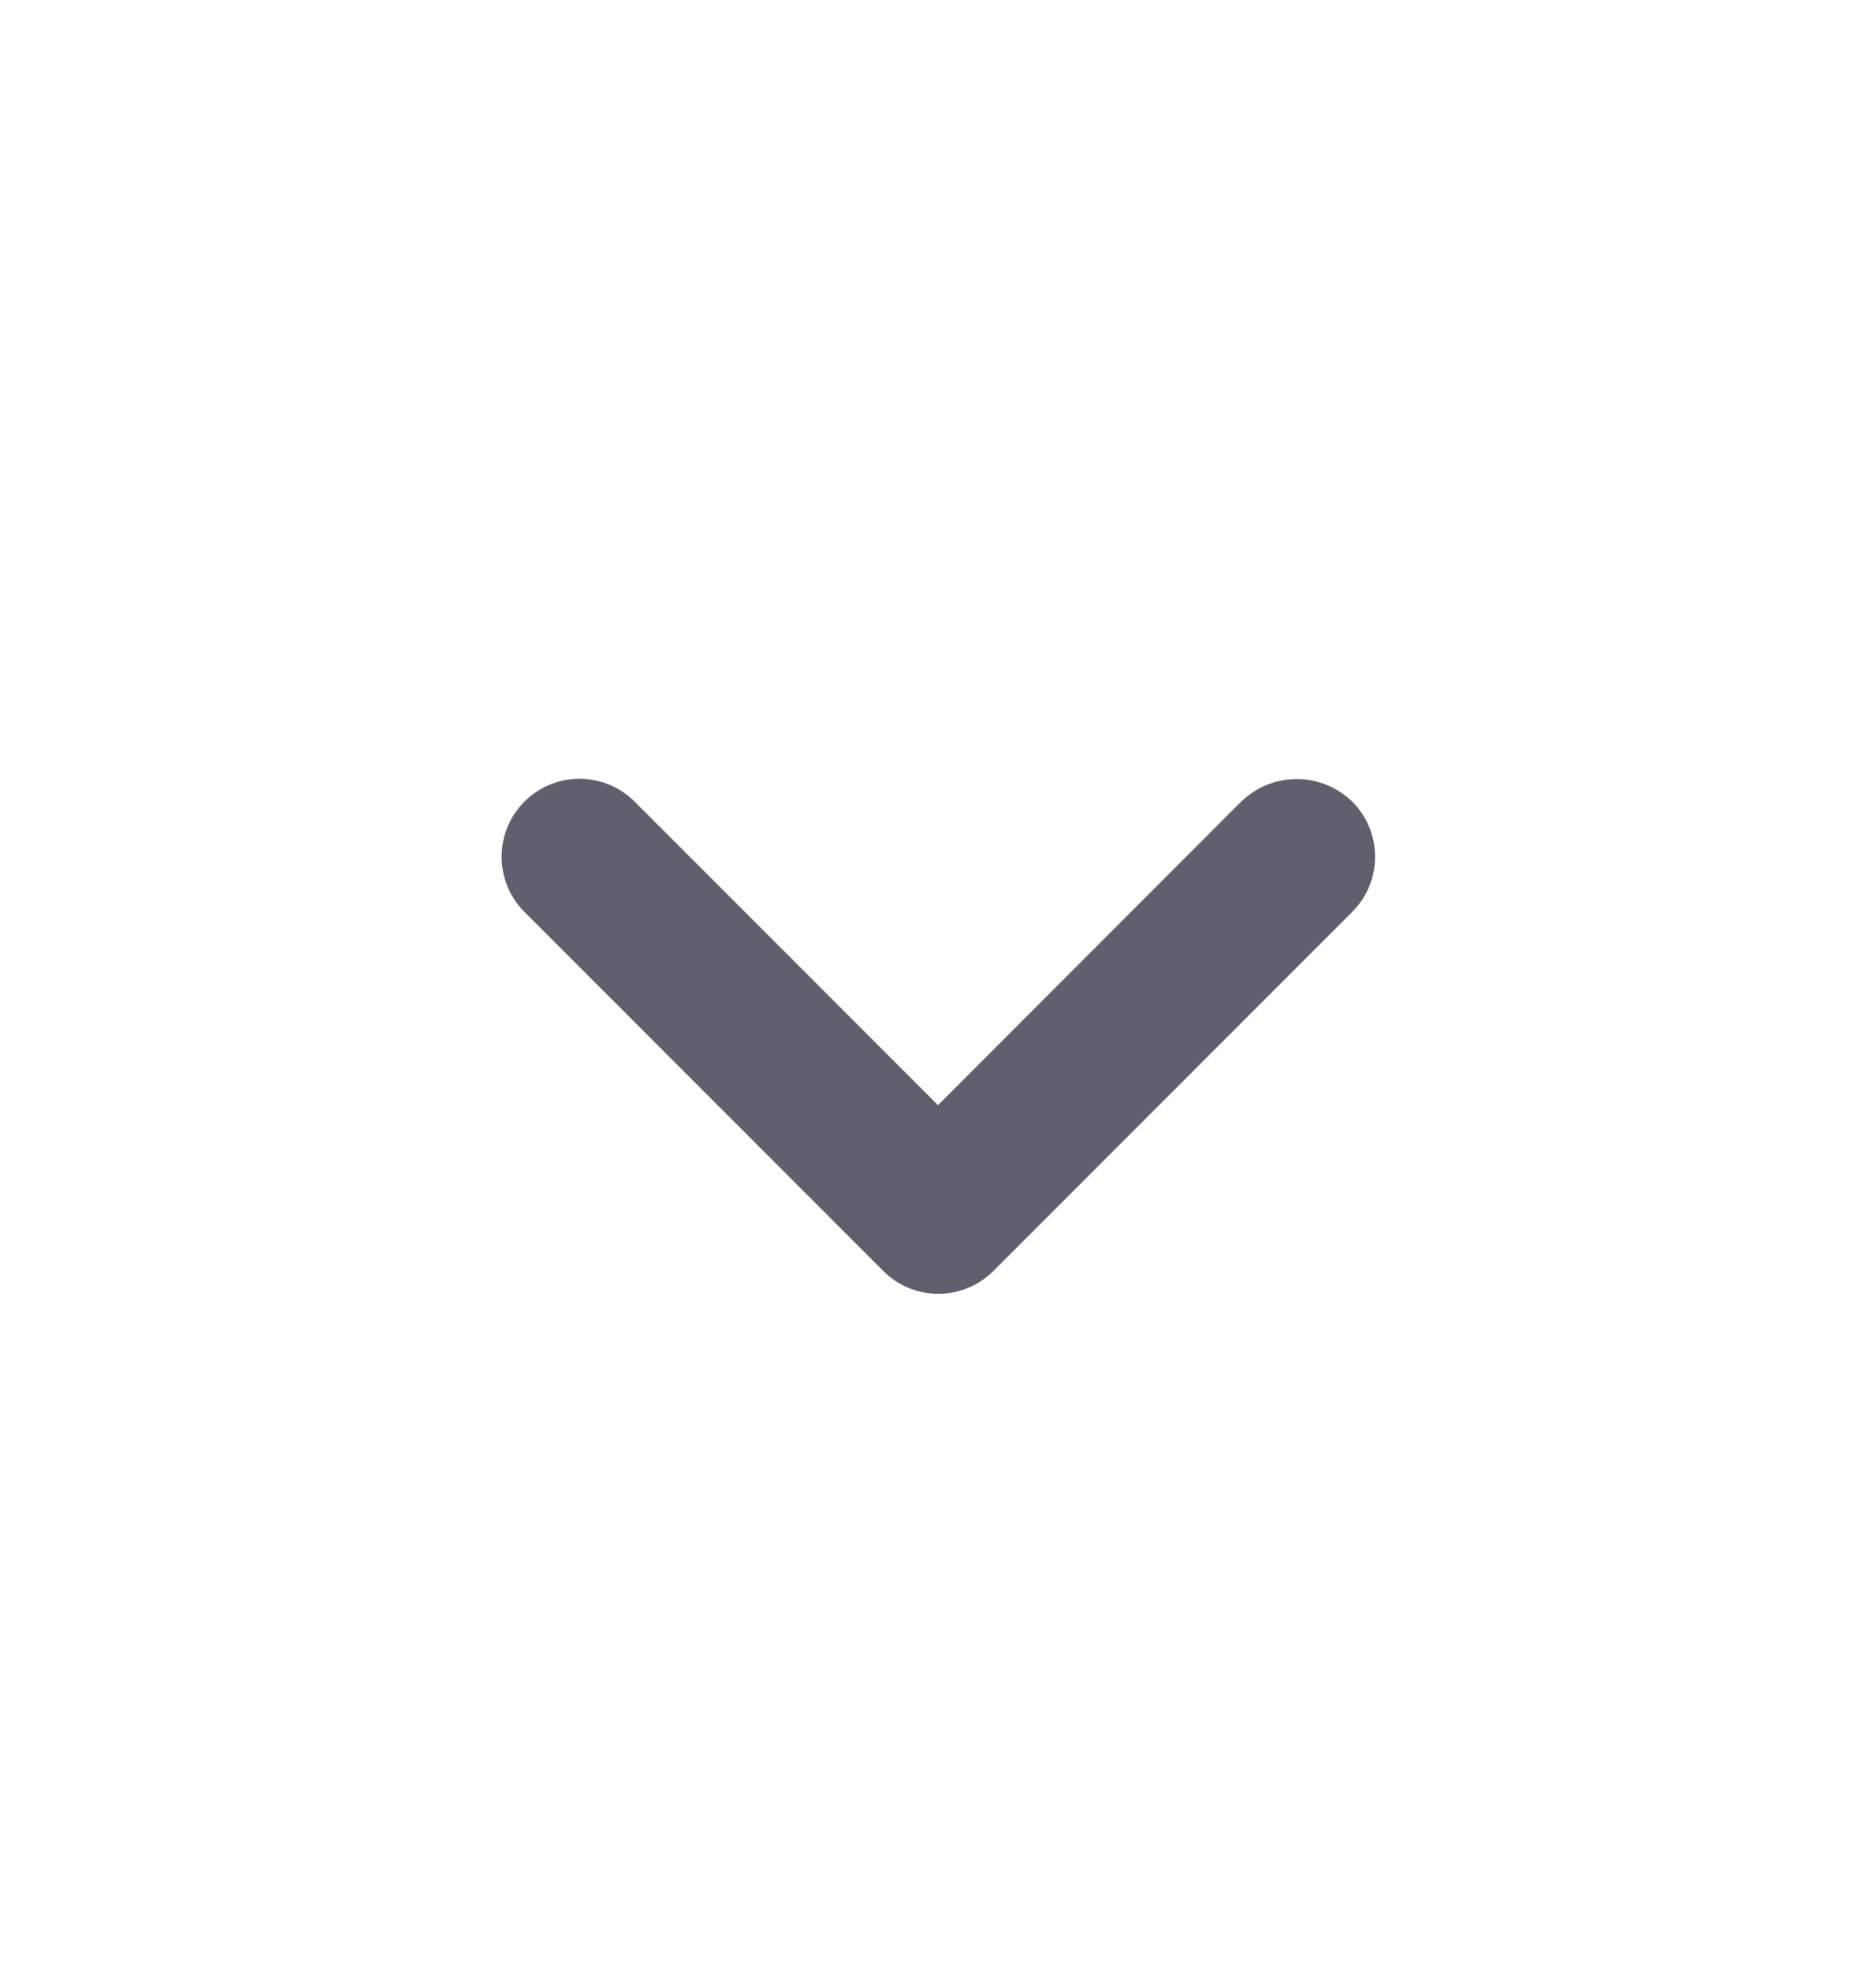 <svg width="20" height="21" fill="none" xmlns="http://www.w3.org/2000/svg"><path d="M13.233 8.54L10 11.775 6.766 8.541a.83.83 0 10-1.175 1.175l3.825 3.825a.83.83 0 001.175 0l3.825-3.825a.83.83 0 000-1.175.848.848 0 00-1.183 0z" fill="#605F6E"/></svg>